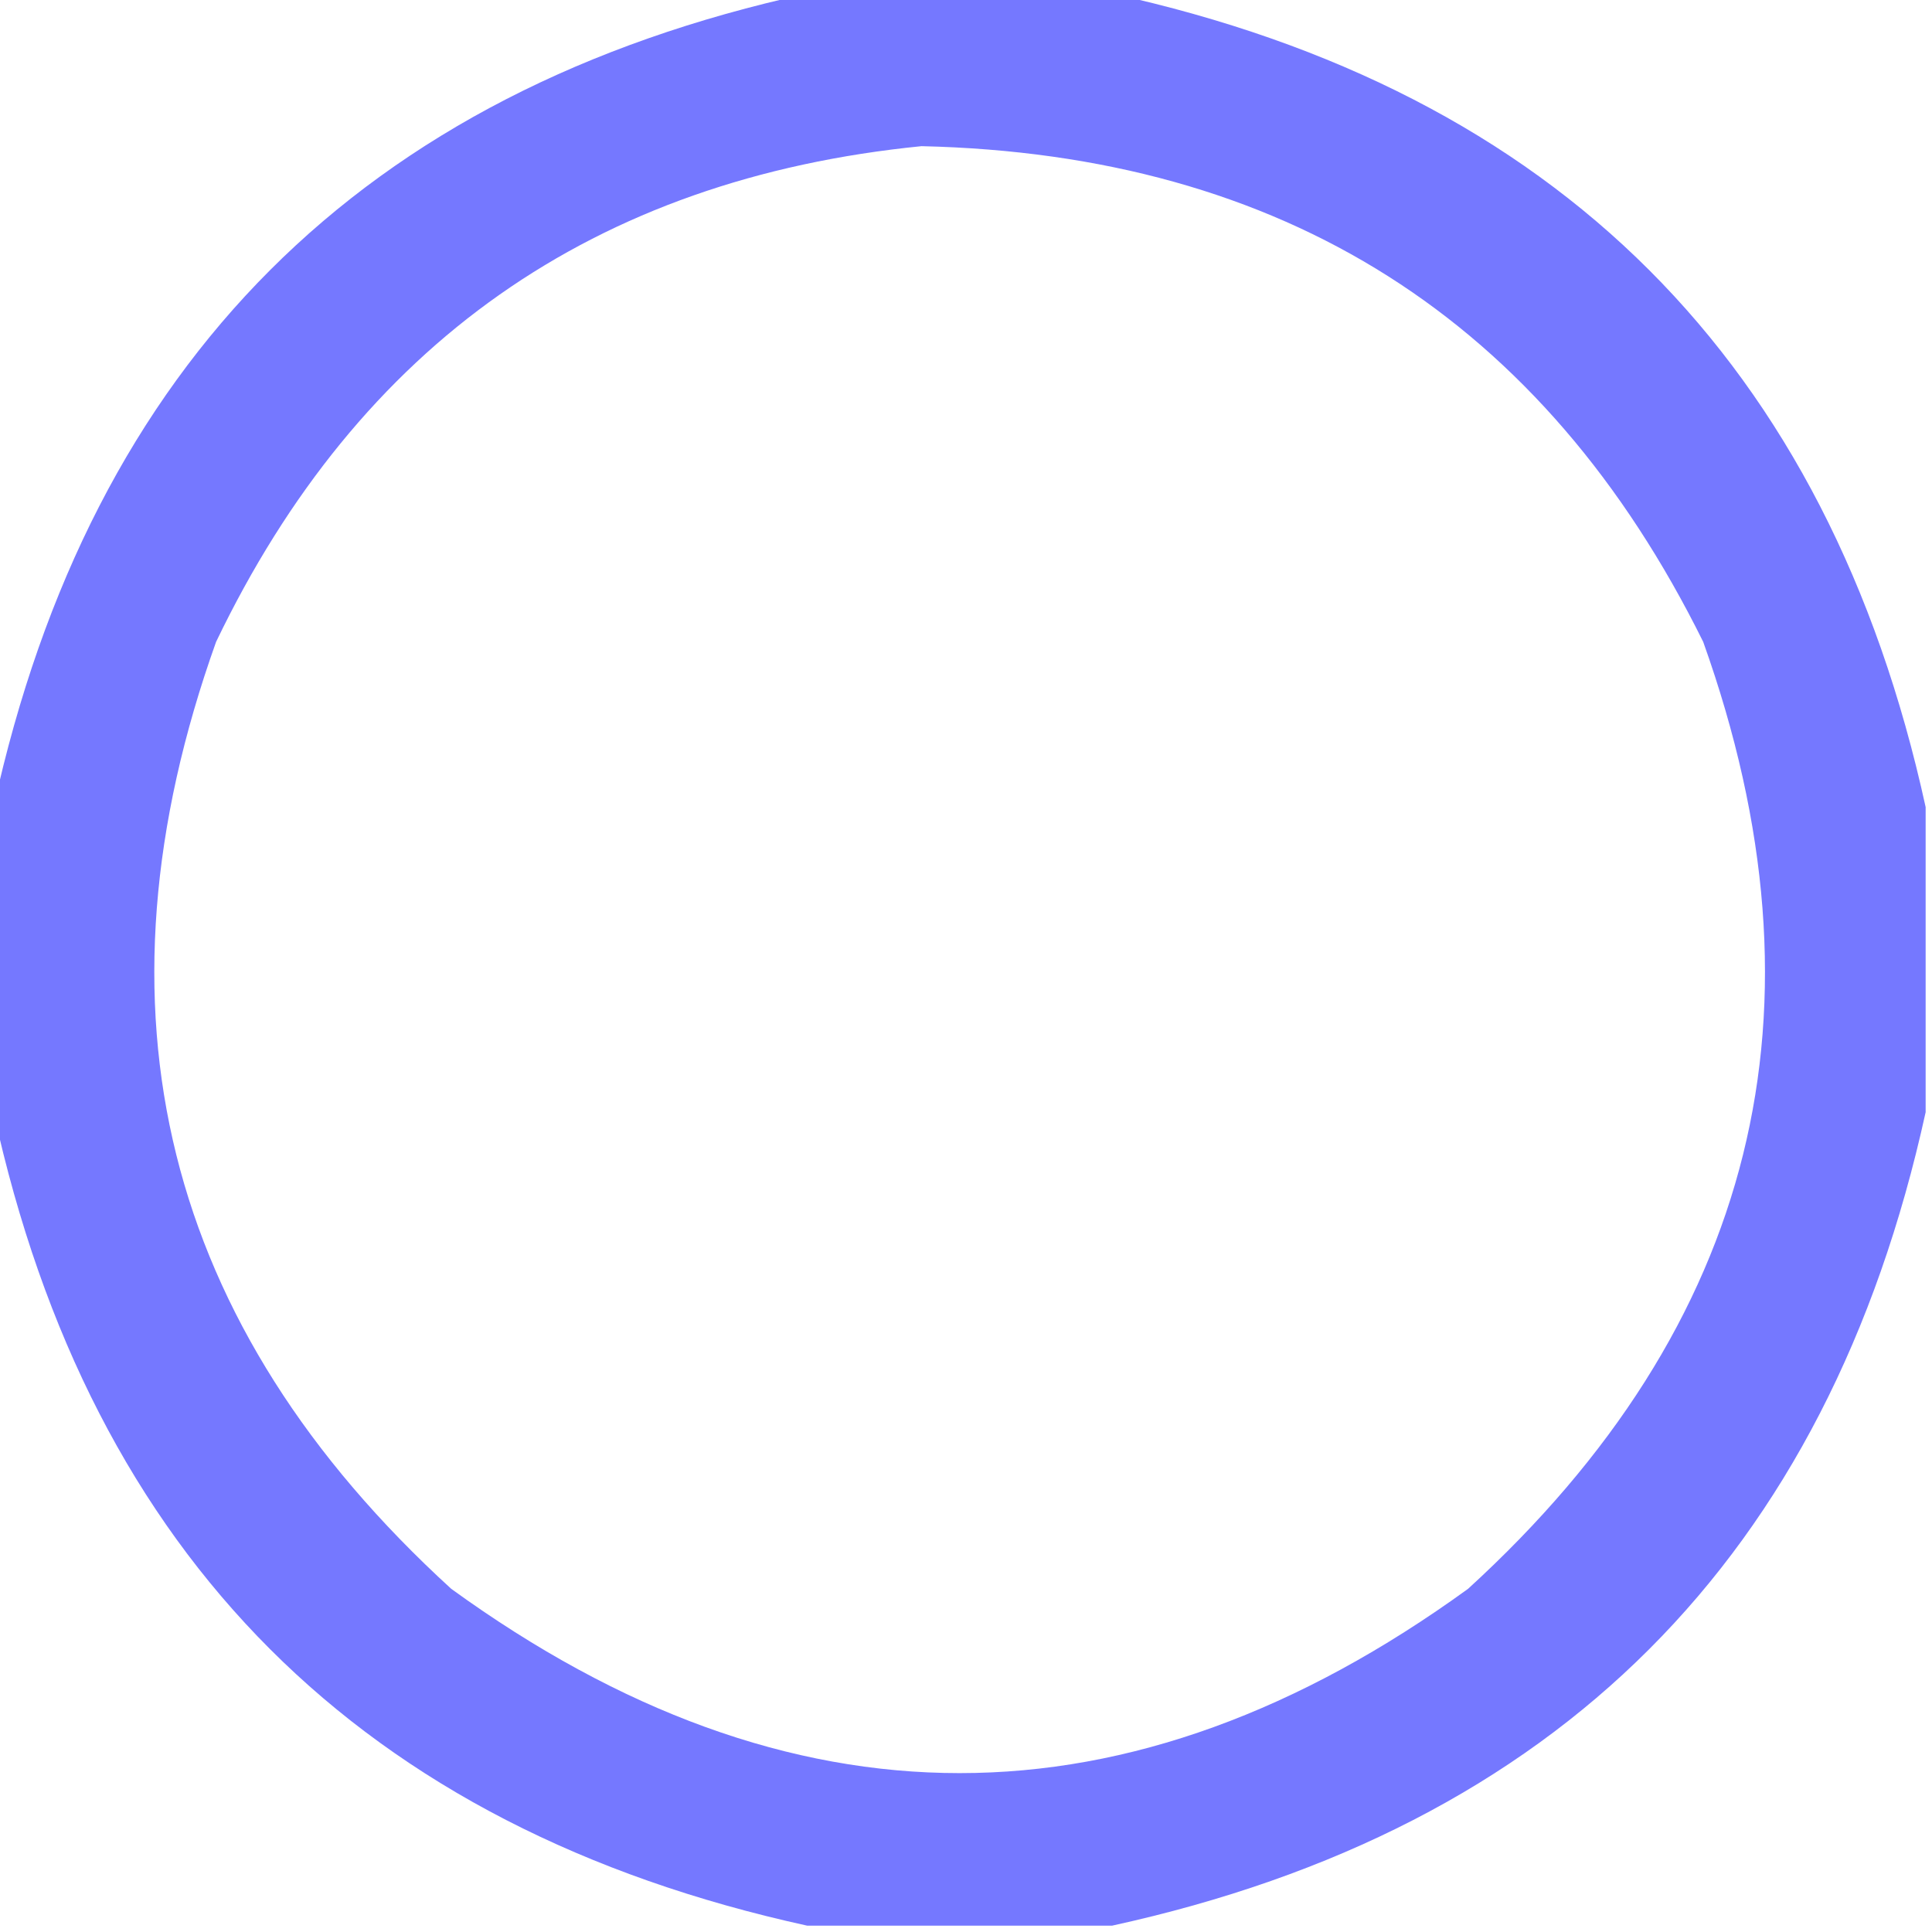 <svg xmlns="http://www.w3.org/2000/svg" xmlns:xlink="http://www.w3.org/1999/xlink" width="152px" height="152px" style="shape-rendering:geometricPrecision; text-rendering:geometricPrecision; image-rendering:optimizeQuality; fill-rule:evenodd; clip-rule:evenodd"><g><path style="opacity:0.938" fill="#6d70ff" d="M 63.5,-0.5 C 71.5,-0.5 79.5,-0.5 87.5,-0.5C 122.509,7.176 143.842,28.509 151.5,63.5C 151.5,71.5 151.5,79.5 151.5,87.5C 143.824,122.509 122.491,143.842 87.5,151.5C 79.5,151.5 71.5,151.5 63.5,151.5C 28.491,143.824 7.158,122.491 -0.5,87.5C -0.5,79.5 -0.5,71.5 -0.5,63.5C 7.176,28.491 28.509,7.158 63.5,-0.5 Z M 72.5,11.5 C 100.953,12.146 121.453,25.146 134,50.5C 144.343,79.457 138.176,104.291 115.5,125C 88.833,144.333 62.167,144.333 35.5,125C 12.824,104.291 6.657,79.457 17,50.5C 28.254,27.065 46.754,14.065 72.5,11.5 Z"></path></g></svg>